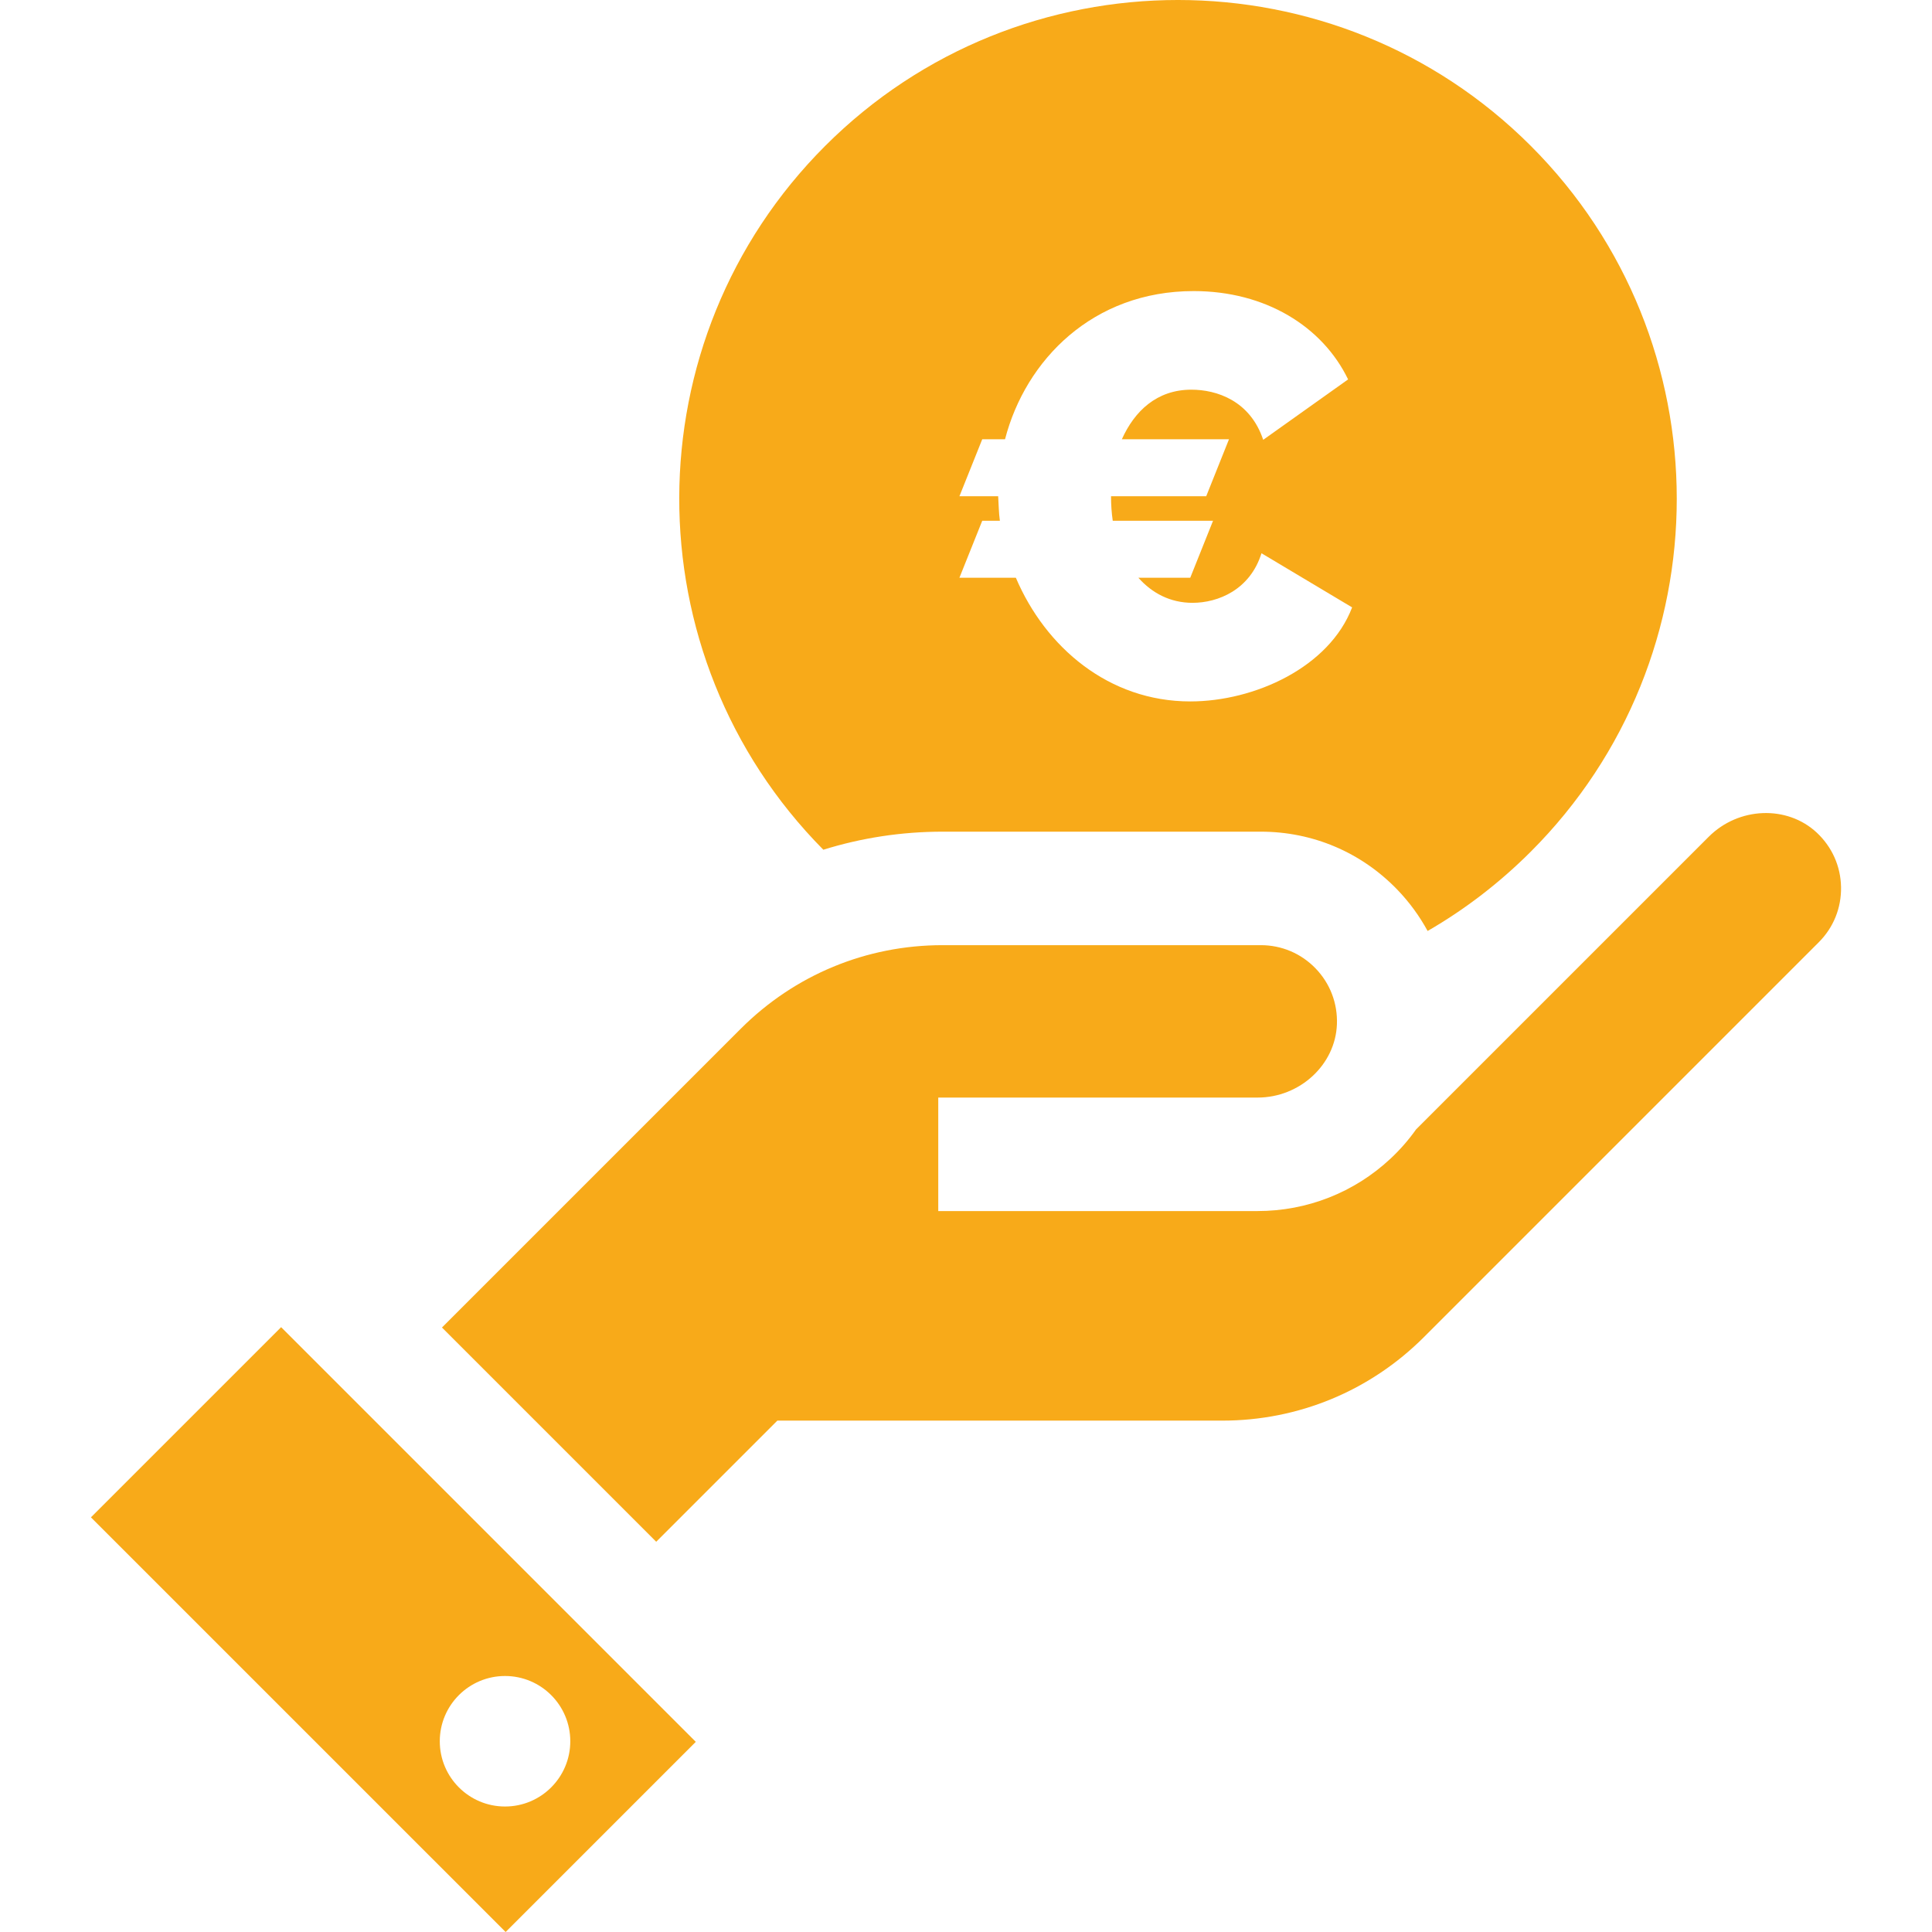 <svg xmlns="http://www.w3.org/2000/svg" width="89" height="89" viewBox="0 0 89 89" fill="none"><g clip-path="url(#clip0_23_722)"><path d="M12.95 61.138L4.189 69.898L23.292 89L32.052 80.24L12.95 61.138ZM23.265 83.219C21.605 83.219 20.259 81.873 20.259 80.213C20.259 78.553 21.605 77.207 23.265 77.207C24.926 77.207 26.271 78.553 26.271 80.213C26.271 81.873 24.925 83.219 23.265 83.219Z" fill="#F8AA19"></path><path d="M83.688 38.353C82.323 37.082 80.092 37.169 78.714 38.547L65.233 52.028C64.89 52.511 64.495 52.965 64.05 53.38C62.385 54.934 60.212 55.789 57.932 55.789H43.222V50.561H57.932C59.881 50.561 61.521 49.045 61.587 47.181C61.622 46.217 61.273 45.305 60.606 44.613C59.938 43.921 59.041 43.54 58.079 43.54H43.422C39.909 43.54 36.606 44.908 34.122 47.392L20.36 61.154L30.229 71.023L35.809 65.443H56.3C59.813 65.443 63.116 64.075 65.6 61.591L83.782 43.408C84.462 42.729 84.827 41.825 84.81 40.863C84.793 39.902 84.394 39.011 83.688 38.353Z" fill="#F8AA19"></path><path d="M70.52 6.722C61.558 -2.241 46.974 -2.241 38.012 6.722C29.078 15.656 29.05 30.175 37.928 39.144C39.684 38.597 41.531 38.312 43.422 38.312H58.08C60.472 38.312 62.706 39.26 64.368 40.982C64.926 41.561 65.392 42.202 65.765 42.887C67.493 41.889 69.085 40.665 70.52 39.23C79.483 30.268 79.483 15.685 70.52 6.722ZM54.83 32.312C51.076 32.312 48.161 29.818 46.797 26.615H44.197L45.248 23.99H46.061C46.008 23.622 46.008 23.255 45.982 22.861H44.197L45.248 20.235H46.298C47.243 16.586 50.341 13.409 54.988 13.409C58.295 13.409 60.921 15.037 62.102 17.478L58.191 20.261C57.587 18.45 56.038 17.951 54.883 17.951C53.281 17.951 52.257 18.949 51.68 20.235H56.615L55.565 22.861H51.181C51.181 23.255 51.207 23.622 51.26 23.99H55.88L54.83 26.615H52.441C53.071 27.324 53.911 27.77 54.935 27.77C56.117 27.77 57.587 27.167 58.112 25.486L62.287 27.98C61.236 30.737 57.797 32.312 54.83 32.312Z" fill="#F8AA19"></path></g><defs><clipPath id="clip0_23_722"><rect width="89" height="89" fill="white"></rect></clipPath></defs></svg>